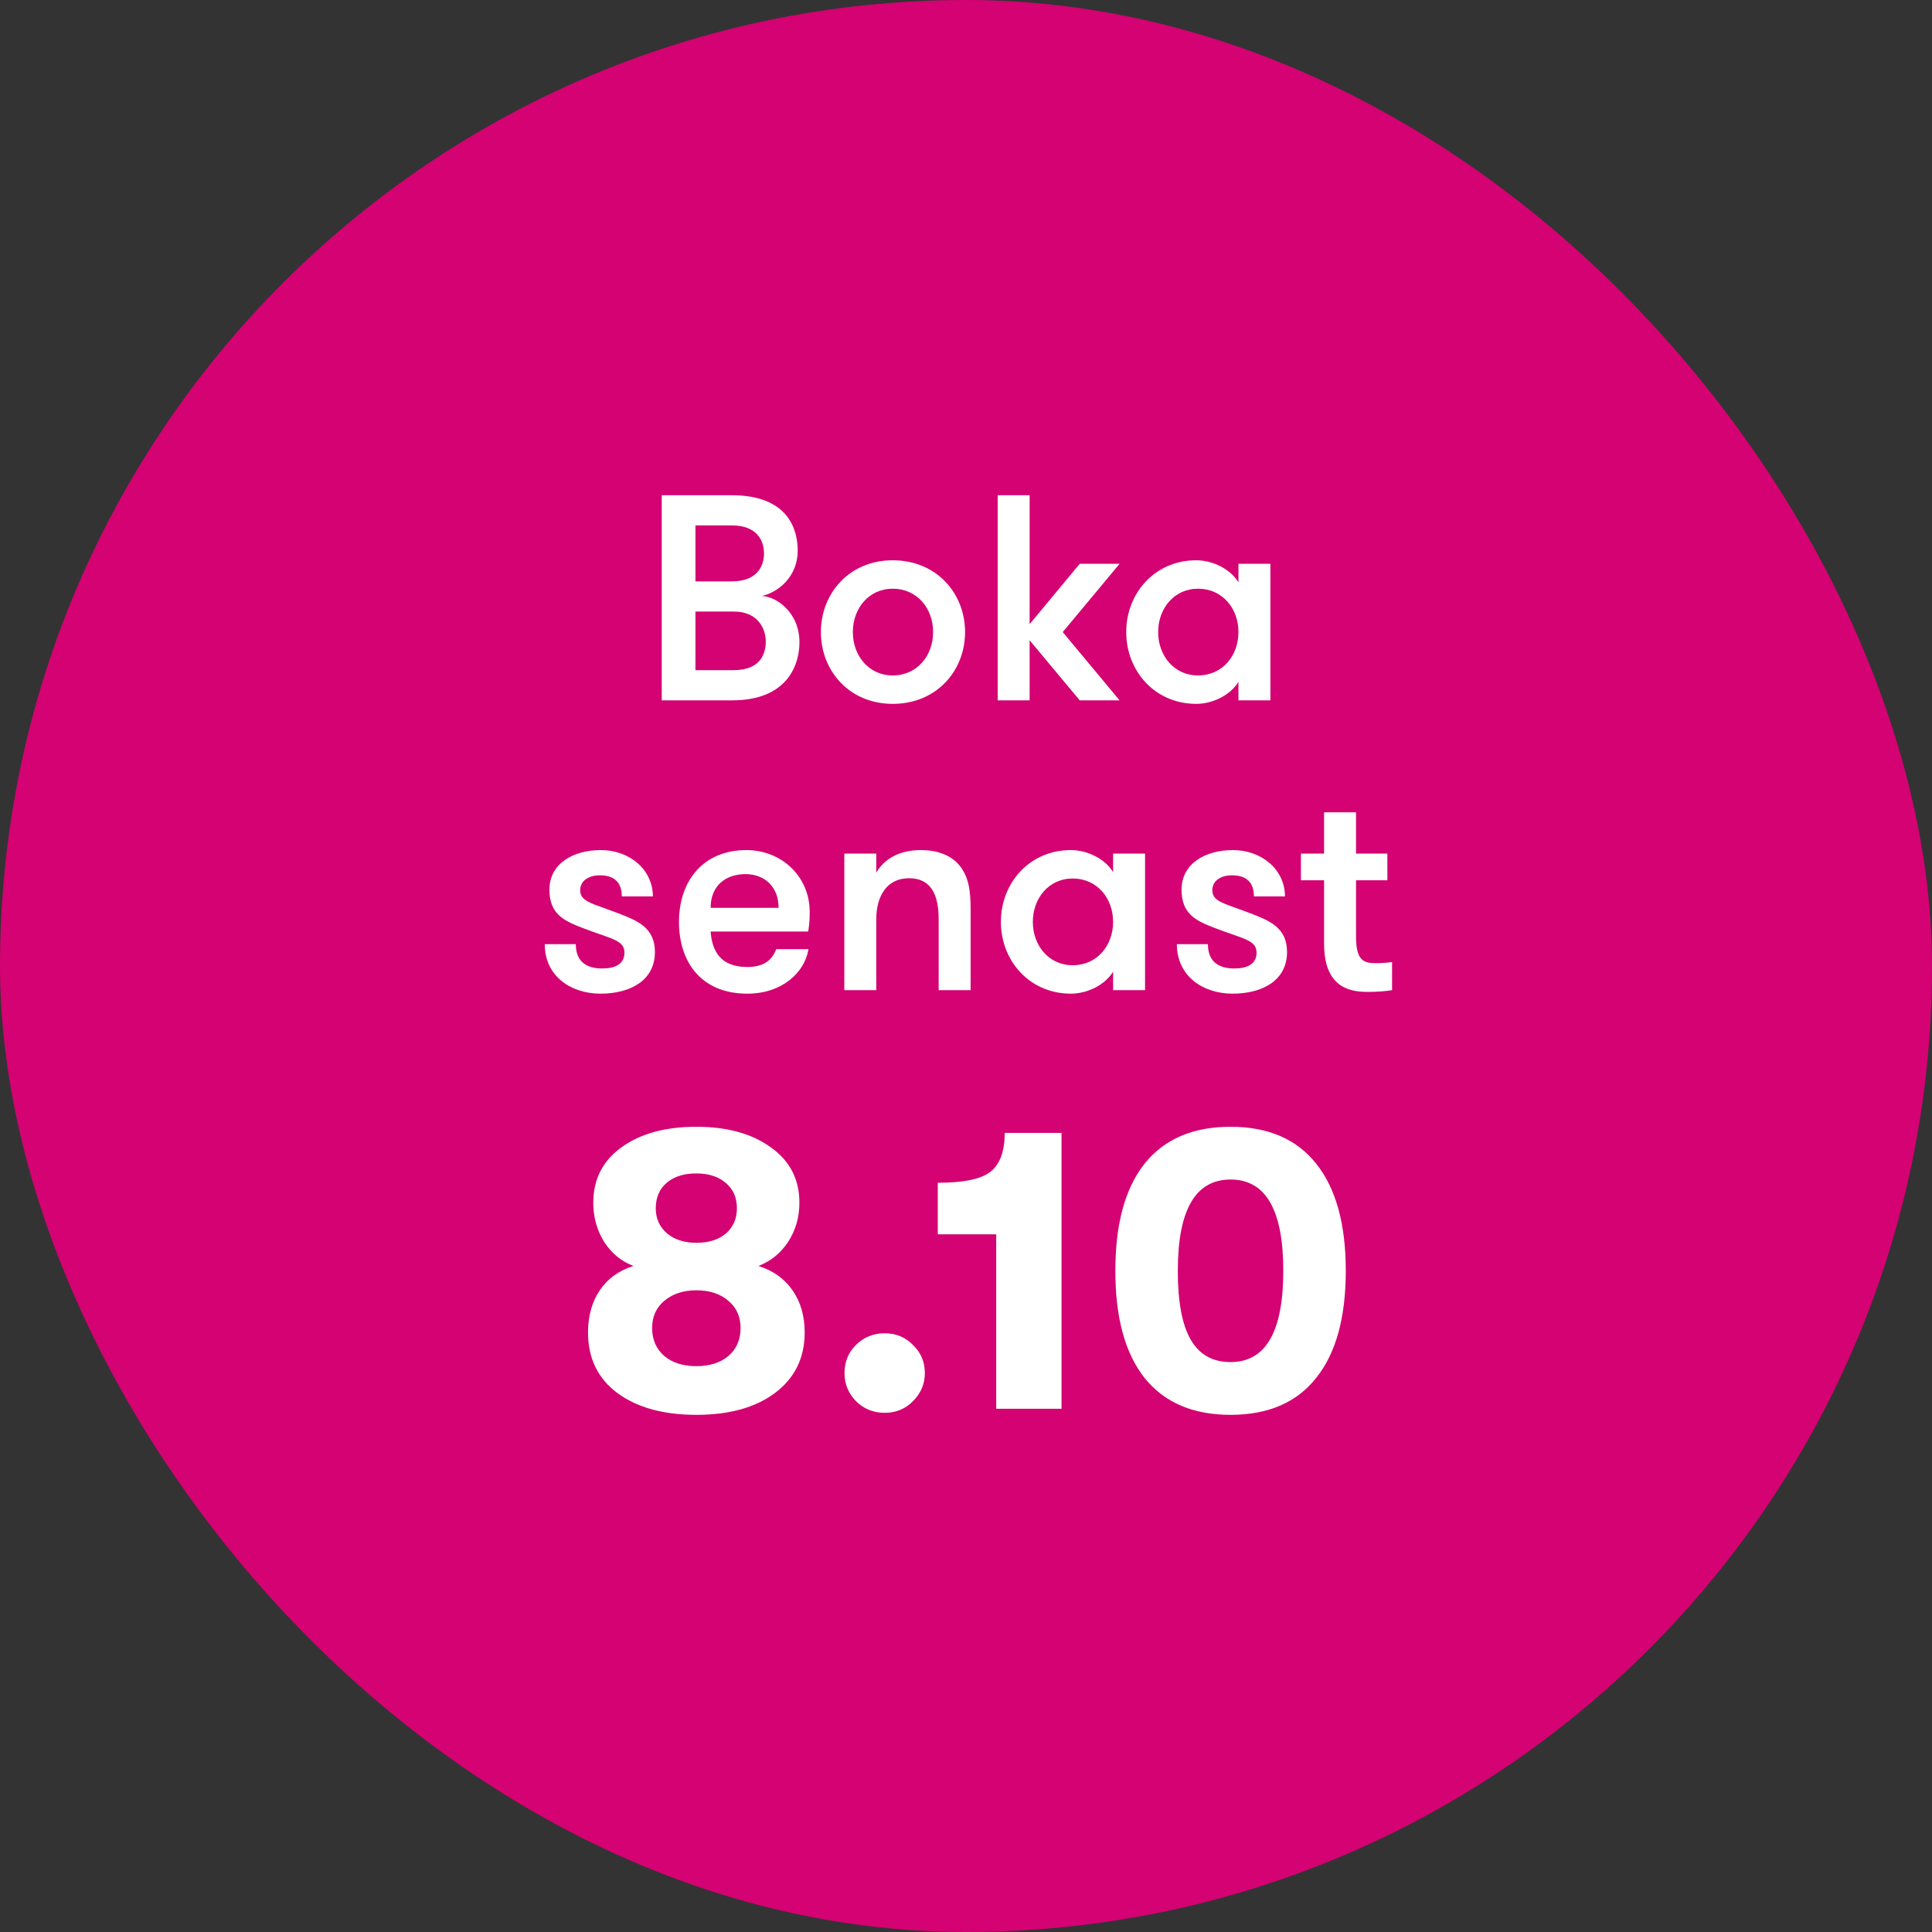 <svg width="120" height="120" viewBox="0 0 120 120" fill="none" xmlns="http://www.w3.org/2000/svg">
<rect x="0" y="0" width="120" height="120" fill="#333333" stroke="none"/>
<rect width="120" height="120" rx="60" fill="#D40272"/>
<path d="M41.102 43.5V30.76H45.452C48.947 30.76 49.547 32.871 49.547 34.2C49.547 35.801 48.364 36.784 47.309 37.021C48.128 37.021 49.656 37.967 49.656 39.896C49.656 41.225 48.965 43.5 45.47 43.5H41.102ZM45.58 37.985H43.195V41.625H45.561C47.272 41.625 47.563 40.57 47.563 39.824C47.563 39.187 47.181 37.985 45.58 37.985ZM43.195 36.111H45.452C47.163 36.111 47.454 35.001 47.454 34.382C47.454 33.745 47.163 32.635 45.452 32.635H43.195V36.111ZM55.446 43.718C52.753 43.718 50.987 41.662 50.987 39.259C50.987 36.857 52.753 34.8 55.446 34.8C58.176 34.8 59.942 36.857 59.942 39.259C59.942 41.662 58.176 43.718 55.446 43.718ZM55.446 41.953C56.975 41.953 57.958 40.715 57.958 39.259C57.958 37.803 56.975 36.566 55.446 36.566C53.954 36.566 52.971 37.803 52.971 39.259C52.971 40.715 53.954 41.953 55.446 41.953ZM69.54 35.019L66.009 39.259L69.54 43.5H67.064L63.952 39.769V43.5H61.968V30.76H63.952V38.768L67.064 35.019H69.54ZM76.922 35.019H78.906V43.5H76.922V42.353C76.394 43.209 75.284 43.718 74.301 43.718C71.717 43.718 69.952 41.662 69.952 39.259C69.952 36.857 71.717 34.8 74.301 34.8C75.284 34.8 76.394 35.31 76.922 36.165V35.019ZM74.411 41.953C75.939 41.953 76.922 40.715 76.922 39.259C76.922 37.803 75.939 36.566 74.411 36.566C72.918 36.566 71.935 37.803 71.935 39.259C71.935 40.715 72.918 41.953 74.411 41.953ZM38.367 56.713C39.55 57.168 40.678 57.587 40.678 59.134C40.678 60.899 39.15 61.718 37.293 61.718C35.473 61.718 33.835 60.645 33.835 58.643H35.764C35.764 59.753 36.456 60.153 37.402 60.153C38.185 60.153 38.785 59.898 38.785 59.17C38.785 58.37 37.93 58.315 36.147 57.623C34.964 57.168 34.126 56.732 34.126 55.257C34.126 53.656 35.582 52.8 37.311 52.8C39.113 52.8 40.551 54.02 40.551 55.676H38.622C38.622 54.875 38.221 54.366 37.257 54.366C36.583 54.366 36.037 54.693 36.037 55.294C36.037 56.022 36.82 56.113 38.367 56.713ZM46.304 54.293C45.084 54.293 44.138 55.003 44.138 56.386H48.361C48.361 55.094 47.505 54.293 46.304 54.293ZM50.199 57.86H44.138C44.229 59.079 44.757 60.062 46.413 60.062C47.541 60.062 47.978 59.553 48.215 58.952H50.217C49.98 60.408 48.579 61.718 46.413 61.718C43.556 61.718 42.172 59.753 42.172 57.259C42.172 54.711 43.683 52.8 46.358 52.8C48.561 52.8 50.29 54.457 50.29 56.622C50.29 56.914 50.29 57.314 50.199 57.86ZM52.442 61.5V53.019H54.426V54.202C54.953 53.292 55.936 52.8 57.192 52.8C58.411 52.8 59.267 53.237 59.74 53.947C60.159 54.584 60.286 55.294 60.286 56.459V61.5H58.302V57.114C58.302 55.658 57.884 54.548 56.464 54.548C55.081 54.548 54.426 55.658 54.426 57.114V61.5H52.442ZM69.137 53.019H71.121V61.5H69.137V60.353C68.61 61.209 67.499 61.718 66.517 61.718C63.932 61.718 62.167 59.662 62.167 57.259C62.167 54.857 63.932 52.8 66.517 52.8C67.499 52.8 68.61 53.31 69.137 54.165V53.019ZM66.626 59.953C68.155 59.953 69.137 58.715 69.137 57.259C69.137 55.803 68.155 54.566 66.626 54.566C65.133 54.566 64.151 55.803 64.151 57.259C64.151 58.715 65.133 59.953 66.626 59.953ZM77.628 56.713C78.811 57.168 79.94 57.587 79.94 59.134C79.94 60.899 78.411 61.718 76.555 61.718C74.735 61.718 73.097 60.645 73.097 58.643H75.026C75.026 59.753 75.717 60.153 76.664 60.153C77.446 60.153 78.047 59.898 78.047 59.17C78.047 58.37 77.192 58.315 75.408 57.623C74.225 57.168 73.388 56.732 73.388 55.257C73.388 53.656 74.844 52.8 76.573 52.8C78.375 52.8 79.812 54.02 79.812 55.676H77.883C77.883 54.875 77.483 54.366 76.518 54.366C75.845 54.366 75.299 54.693 75.299 55.294C75.299 56.022 76.081 56.113 77.628 56.713ZM86.464 59.753V61.5C86.154 61.555 85.572 61.609 84.99 61.609C84.025 61.609 82.241 61.482 82.241 58.624V54.675H80.803V53.019H82.241V50.453H84.225V53.019H86.172V54.675H84.225V58.169C84.225 59.644 84.68 59.826 85.463 59.826C85.772 59.826 86.263 59.789 86.464 59.753ZM48.14 86.517C46.931 87.424 45.301 87.878 43.251 87.878C41.202 87.878 39.564 87.424 38.337 86.517C37.128 85.61 36.523 84.358 36.523 82.762C36.523 81.738 36.767 80.864 37.254 80.142C37.741 79.419 38.438 78.915 39.345 78.63C38.589 78.344 37.984 77.848 37.531 77.143C37.077 76.42 36.85 75.606 36.85 74.698C36.85 73.254 37.43 72.111 38.589 71.271C39.765 70.414 41.319 69.986 43.251 69.986C45.166 69.986 46.712 70.414 47.888 71.271C49.064 72.111 49.652 73.254 49.652 74.698C49.652 75.606 49.417 76.42 48.947 77.143C48.476 77.848 47.863 78.344 47.107 78.63C48.014 78.915 48.72 79.419 49.224 80.142C49.728 80.864 49.98 81.738 49.98 82.762C49.98 84.342 49.367 85.593 48.14 86.517ZM43.251 77.193C44.024 77.193 44.637 77 45.091 76.614C45.544 76.21 45.771 75.69 45.771 75.051C45.771 74.379 45.536 73.85 45.066 73.464C44.612 73.077 44.007 72.884 43.251 72.884C42.478 72.884 41.865 73.077 41.412 73.464C40.958 73.85 40.731 74.379 40.731 75.051C40.731 75.69 40.967 76.21 41.437 76.614C41.907 77 42.512 77.193 43.251 77.193ZM41.261 84.224C41.764 84.644 42.428 84.854 43.251 84.854C44.075 84.854 44.738 84.644 45.242 84.224C45.746 83.787 45.998 83.208 45.998 82.485C45.998 81.78 45.746 81.217 45.242 80.797C44.738 80.36 44.075 80.142 43.251 80.142C42.445 80.142 41.781 80.36 41.261 80.797C40.757 81.217 40.505 81.78 40.505 82.485C40.505 83.208 40.757 83.787 41.261 84.224ZM56.713 87.021C56.242 87.508 55.654 87.752 54.949 87.752C54.243 87.752 53.647 87.508 53.16 87.021C52.689 86.534 52.454 85.954 52.454 85.282C52.454 84.594 52.689 84.014 53.16 83.544C53.647 83.056 54.243 82.813 54.949 82.813C55.654 82.813 56.242 83.056 56.713 83.544C57.2 84.014 57.444 84.594 57.444 85.282C57.444 85.954 57.2 86.534 56.713 87.021ZM61.876 87.5V76.664H58.247V73.464C59.877 73.464 60.977 73.228 61.548 72.758C62.119 72.288 62.405 71.49 62.405 70.364H65.933V87.5H61.876ZM81.75 85.585C80.54 87.114 78.768 87.878 76.432 87.878C74.097 87.878 72.316 87.114 71.09 85.585C69.88 84.056 69.276 81.838 69.276 78.932C69.276 76.026 69.88 73.808 71.09 72.279C72.316 70.75 74.097 69.986 76.432 69.986C78.768 69.986 80.54 70.75 81.75 72.279C82.976 73.808 83.589 76.026 83.589 78.932C83.589 81.838 82.976 84.056 81.75 85.585ZM76.432 84.602C78.616 84.602 79.708 82.712 79.708 78.932C79.708 75.152 78.616 73.262 76.432 73.262C74.248 73.262 73.156 75.152 73.156 78.932C73.156 80.864 73.425 82.292 73.963 83.216C74.5 84.14 75.324 84.602 76.432 84.602Z" fill="white"/>
</svg>
